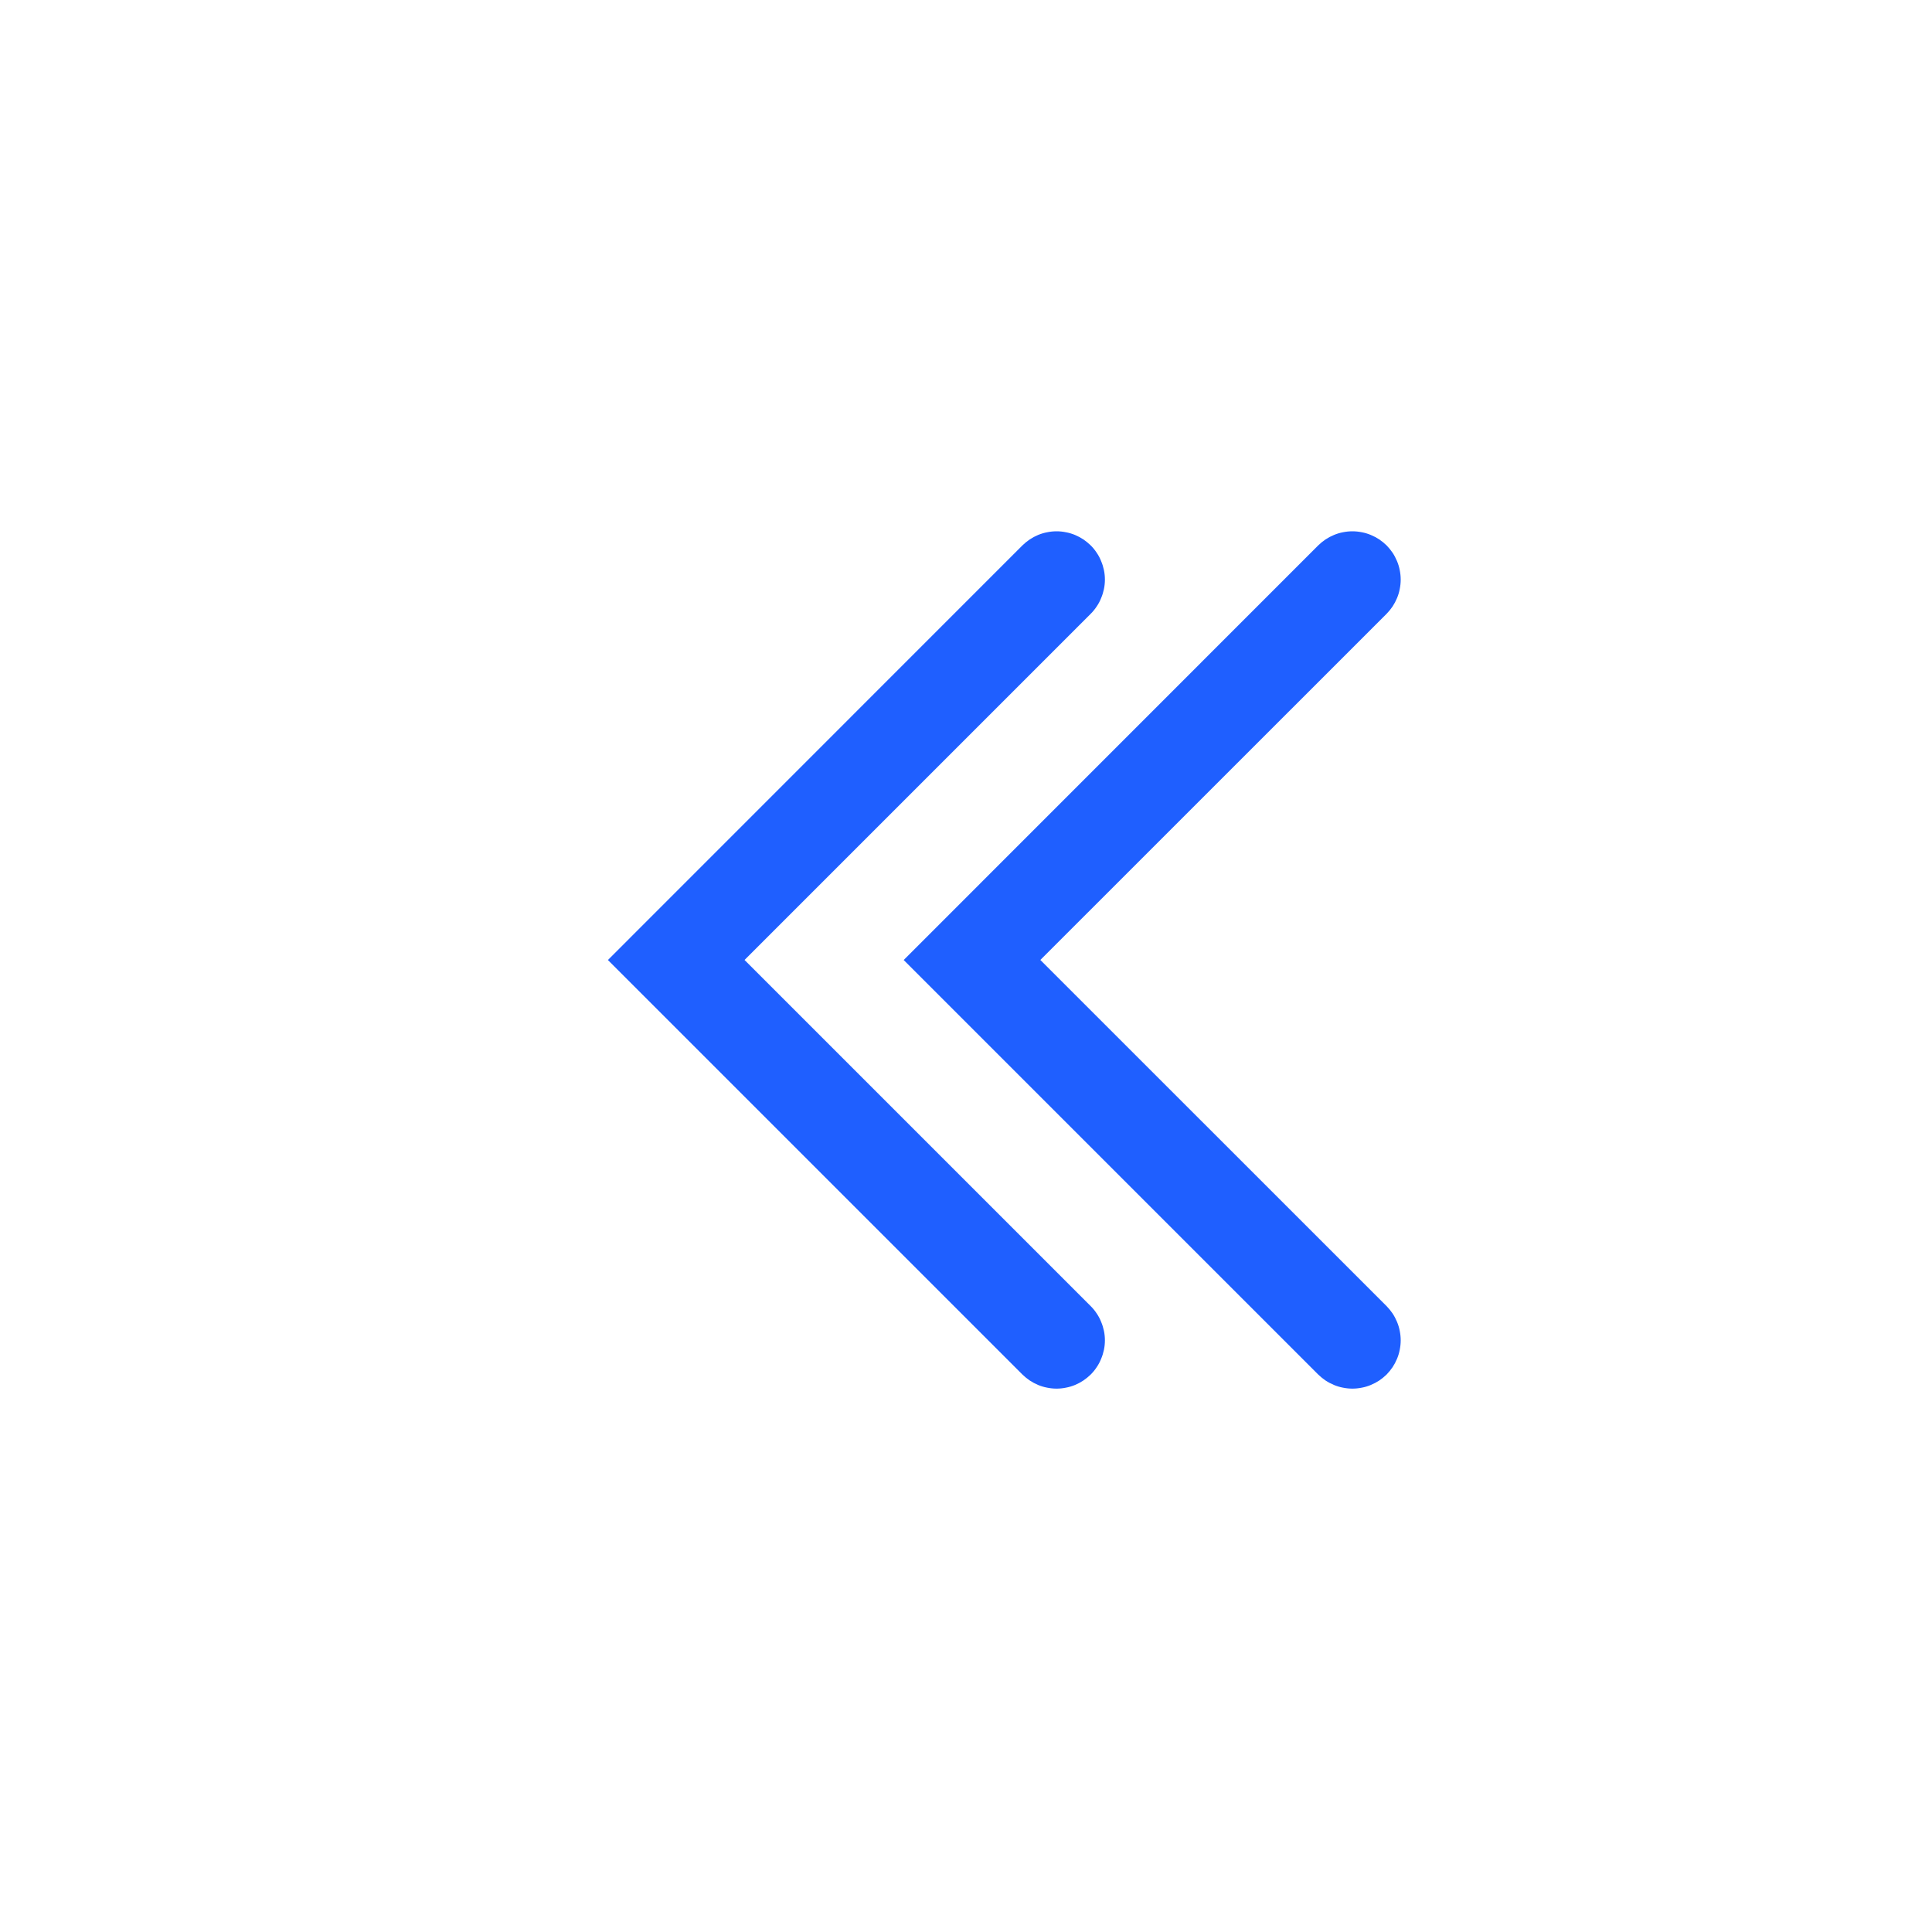 <svg xmlns="http://www.w3.org/2000/svg" xmlns:xlink="http://www.w3.org/1999/xlink" fill="none" version="1.1" width="20" height="20" viewBox="0 0 20 20"><g style="mix-blend-mode:passthrough"><g><g style="mix-blend-mode:passthrough"><g transform="matrix(-1,0,0,1,28,0)"><g style="mix-blend-mode:passthrough"><path d="M16.709,13.521L20.646,9.584L21,9.938L20.646,10.291L16.709,6.354L17.416,5.646L21.707,9.938L17.416,14.229L16.709,13.521ZM17.562,13.875Q17.562,13.924,17.553,13.973Q17.543,14.021,17.524,14.066Q17.506,14.112,17.478,14.153Q17.451,14.194,17.416,14.229Q17.381,14.263,17.34,14.291Q17.299,14.318,17.254,14.337Q17.208,14.356,17.16,14.365Q17.112,14.375,17.062,14.375Q17.013,14.375,16.965,14.365Q16.917,14.356,16.871,14.337Q16.826,14.318,16.785,14.291Q16.744,14.263,16.709,14.229Q16.674,14.194,16.647,14.153Q16.619,14.112,16.601,14.066Q16.582,14.021,16.572,13.973Q16.562,13.924,16.562,13.875Q16.562,13.826,16.572,13.777Q16.582,13.729,16.601,13.684Q16.619,13.638,16.647,13.597Q16.674,13.556,16.709,13.521Q16.744,13.487,16.785,13.459Q16.826,13.432,16.871,13.413Q16.917,13.394,16.965,13.385Q17.013,13.375,17.062,13.375Q17.112,13.375,17.16,13.385Q17.208,13.394,17.254,13.413Q17.299,13.432,17.34,13.459Q17.381,13.487,17.416,13.521Q17.451,13.556,17.478,13.597Q17.506,13.638,17.524,13.684Q17.543,13.729,17.553,13.777Q17.562,13.826,17.562,13.875ZM17.562,6Q17.562,6.049,17.553,6.098Q17.543,6.146,17.524,6.191Q17.506,6.237,17.478,6.278Q17.451,6.319,17.416,6.354Q17.381,6.388,17.34,6.416Q17.299,6.443,17.254,6.462Q17.208,6.481,17.16,6.49Q17.112,6.5,17.062,6.5Q17.013,6.5,16.965,6.49Q16.917,6.481,16.871,6.462Q16.826,6.443,16.785,6.416Q16.744,6.388,16.709,6.354Q16.674,6.319,16.647,6.278Q16.619,6.237,16.601,6.191Q16.582,6.146,16.572,6.098Q16.562,6.049,16.562,6Q16.562,5.951,16.572,5.902Q16.582,5.854,16.601,5.809Q16.619,5.763,16.647,5.722Q16.674,5.681,16.709,5.646Q16.744,5.612,16.785,5.584Q16.826,5.557,16.871,5.538Q16.917,5.519,16.965,5.51Q17.013,5.5,17.062,5.5Q17.112,5.5,17.16,5.51Q17.208,5.519,17.254,5.538Q17.299,5.557,17.34,5.584Q17.381,5.612,17.416,5.646Q17.451,5.681,17.478,5.722Q17.506,5.763,17.524,5.809Q17.543,5.854,17.553,5.902Q17.562,5.951,17.562,6Z" fill="#1F5FFF" fill-opacity="1"/></g><g style="mix-blend-mode:passthrough"><path d="M13.646,13.521L17.584,9.584L17.938,9.938L17.584,10.291L13.646,6.354L14.354,5.646L18.645,9.938L14.354,14.229L13.646,13.521ZM14.5,13.875Q14.5,13.924,14.49,13.973Q14.481,14.021,14.462,14.066Q14.443,14.112,14.416,14.153Q14.388,14.194,14.354,14.229Q14.319,14.263,14.278,14.291Q14.237,14.318,14.191,14.337Q14.146,14.356,14.098,14.365Q14.049,14.375,14,14.375Q13.951,14.375,13.902,14.365Q13.854,14.356,13.809,14.337Q13.763,14.318,13.722,14.291Q13.681,14.263,13.646,14.229Q13.612,14.194,13.584,14.153Q13.557,14.112,13.538,14.066Q13.519,14.021,13.51,13.973Q13.5,13.924,13.5,13.875Q13.5,13.826,13.51,13.777Q13.519,13.729,13.538,13.684Q13.557,13.638,13.584,13.597Q13.612,13.556,13.646,13.521Q13.681,13.487,13.722,13.459Q13.763,13.432,13.809,13.413Q13.854,13.394,13.902,13.385Q13.951,13.375,14,13.375Q14.049,13.375,14.098,13.385Q14.146,13.394,14.191,13.413Q14.237,13.432,14.278,13.459Q14.319,13.487,14.354,13.521Q14.388,13.556,14.416,13.597Q14.443,13.638,14.462,13.684Q14.481,13.729,14.49,13.777Q14.5,13.826,14.5,13.875ZM14.5,6Q14.5,6.049,14.49,6.098Q14.481,6.146,14.462,6.191Q14.443,6.237,14.416,6.278Q14.388,6.319,14.354,6.354Q14.319,6.388,14.278,6.416Q14.237,6.443,14.191,6.462Q14.146,6.481,14.098,6.49Q14.049,6.5,14,6.5Q13.951,6.5,13.902,6.49Q13.854,6.481,13.809,6.462Q13.763,6.443,13.722,6.416Q13.681,6.388,13.646,6.354Q13.612,6.319,13.584,6.278Q13.557,6.237,13.538,6.191Q13.519,6.146,13.51,6.098Q13.5,6.049,13.5,6Q13.5,5.951,13.51,5.902Q13.519,5.854,13.538,5.809Q13.557,5.763,13.584,5.722Q13.612,5.681,13.646,5.646Q13.681,5.612,13.722,5.584Q13.763,5.557,13.809,5.538Q13.854,5.519,13.902,5.51Q13.951,5.5,14,5.5Q14.049,5.5,14.098,5.51Q14.146,5.519,14.191,5.538Q14.237,5.557,14.278,5.584Q14.319,5.612,14.354,5.646Q14.388,5.681,14.416,5.722Q14.443,5.763,14.462,5.809Q14.481,5.854,14.49,5.902Q14.5,5.951,14.5,6Z" fill="#1F5FFF" fill-opacity="1"/></g></g></g></g></g></svg>